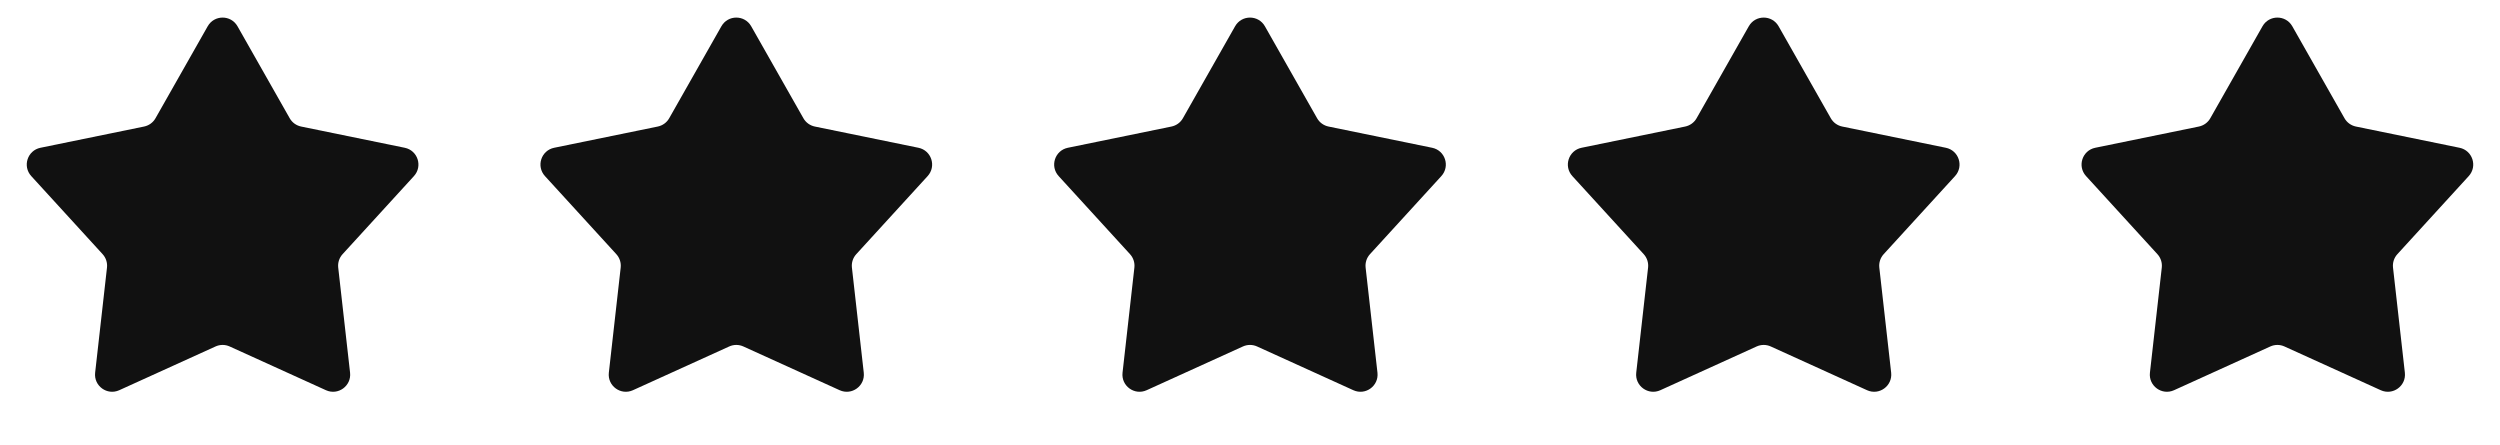 <svg width="73" height="13" viewBox="0 0 73 13" fill="none" xmlns="http://www.w3.org/2000/svg">
<path d="M6.065 0.767C6.257 0.429 6.743 0.429 6.935 0.767L8.459 3.452C8.53 3.578 8.652 3.666 8.793 3.695L11.819 4.315C12.199 4.393 12.349 4.855 12.087 5.142L10.004 7.421C9.906 7.528 9.86 7.671 9.876 7.814L10.222 10.883C10.265 11.269 9.872 11.555 9.518 11.394L6.707 10.117C6.575 10.057 6.425 10.057 6.293 10.117L3.482 11.394C3.128 11.555 2.735 11.269 2.778 10.883L3.124 7.814C3.14 7.671 3.094 7.528 2.996 7.421L0.913 5.142C0.651 4.855 0.801 4.393 1.181 4.315L4.207 3.695C4.348 3.666 4.47 3.578 4.541 3.452L6.065 0.767Z" fill="#111111"/>
<path d="M21.065 0.767C21.257 0.429 21.743 0.429 21.935 0.767L23.459 3.452C23.53 3.578 23.652 3.666 23.793 3.695L26.819 4.315C27.199 4.393 27.349 4.855 27.087 5.142L25.004 7.421C24.906 7.528 24.86 7.671 24.876 7.814L25.222 10.883C25.265 11.269 24.872 11.555 24.518 11.394L21.707 10.117C21.575 10.057 21.425 10.057 21.293 10.117L18.482 11.394C18.128 11.555 17.735 11.269 17.778 10.883L18.124 7.814C18.14 7.671 18.094 7.528 17.996 7.421L15.913 5.142C15.651 4.855 15.801 4.393 16.181 4.315L19.207 3.695C19.348 3.666 19.47 3.578 19.541 3.452L21.065 0.767Z" fill="#111111"/>
<path d="M36.065 0.767C36.257 0.429 36.743 0.429 36.935 0.767L38.459 3.452C38.53 3.578 38.652 3.666 38.793 3.695L41.819 4.315C42.199 4.393 42.349 4.855 42.087 5.142L40.004 7.421C39.906 7.528 39.86 7.671 39.876 7.814L40.222 10.883C40.265 11.269 39.872 11.555 39.518 11.394L36.707 10.117C36.575 10.057 36.425 10.057 36.293 10.117L33.482 11.394C33.128 11.555 32.735 11.269 32.778 10.883L33.124 7.814C33.14 7.671 33.094 7.528 32.996 7.421L30.913 5.142C30.651 4.855 30.801 4.393 31.181 4.315L34.207 3.695C34.348 3.666 34.47 3.578 34.541 3.452L36.065 0.767Z" fill="#111111"/>
<path d="M51.065 0.767C51.257 0.429 51.743 0.429 51.935 0.767L53.459 3.452C53.53 3.578 53.652 3.666 53.793 3.695L56.819 4.315C57.199 4.393 57.349 4.855 57.087 5.142L55.004 7.421C54.906 7.528 54.86 7.671 54.876 7.814L55.222 10.883C55.265 11.269 54.872 11.555 54.518 11.394L51.707 10.117C51.575 10.057 51.425 10.057 51.293 10.117L48.482 11.394C48.128 11.555 47.735 11.269 47.778 10.883L48.124 7.814C48.14 7.671 48.094 7.528 47.996 7.421L45.913 5.142C45.651 4.855 45.801 4.393 46.181 4.315L49.207 3.695C49.348 3.666 49.47 3.578 49.541 3.452L51.065 0.767Z" fill="#111111"/>
<path d="M66.065 0.767C66.257 0.429 66.743 0.429 66.935 0.767L68.459 3.452C68.53 3.578 68.652 3.666 68.793 3.695L71.819 4.315C72.199 4.393 72.349 4.855 72.087 5.142L70.004 7.421C69.906 7.528 69.86 7.671 69.876 7.814L70.222 10.883C70.265 11.269 69.872 11.555 69.518 11.394L66.707 10.117C66.575 10.057 66.425 10.057 66.293 10.117L63.482 11.394C63.128 11.555 62.735 11.269 62.778 10.883L63.124 7.814C63.14 7.671 63.094 7.528 62.996 7.421L60.913 5.142C60.651 4.855 60.801 4.393 61.181 4.315L64.207 3.695C64.348 3.666 64.47 3.578 64.541 3.452L66.065 0.767Z" fill="#111111"/>
</svg>
